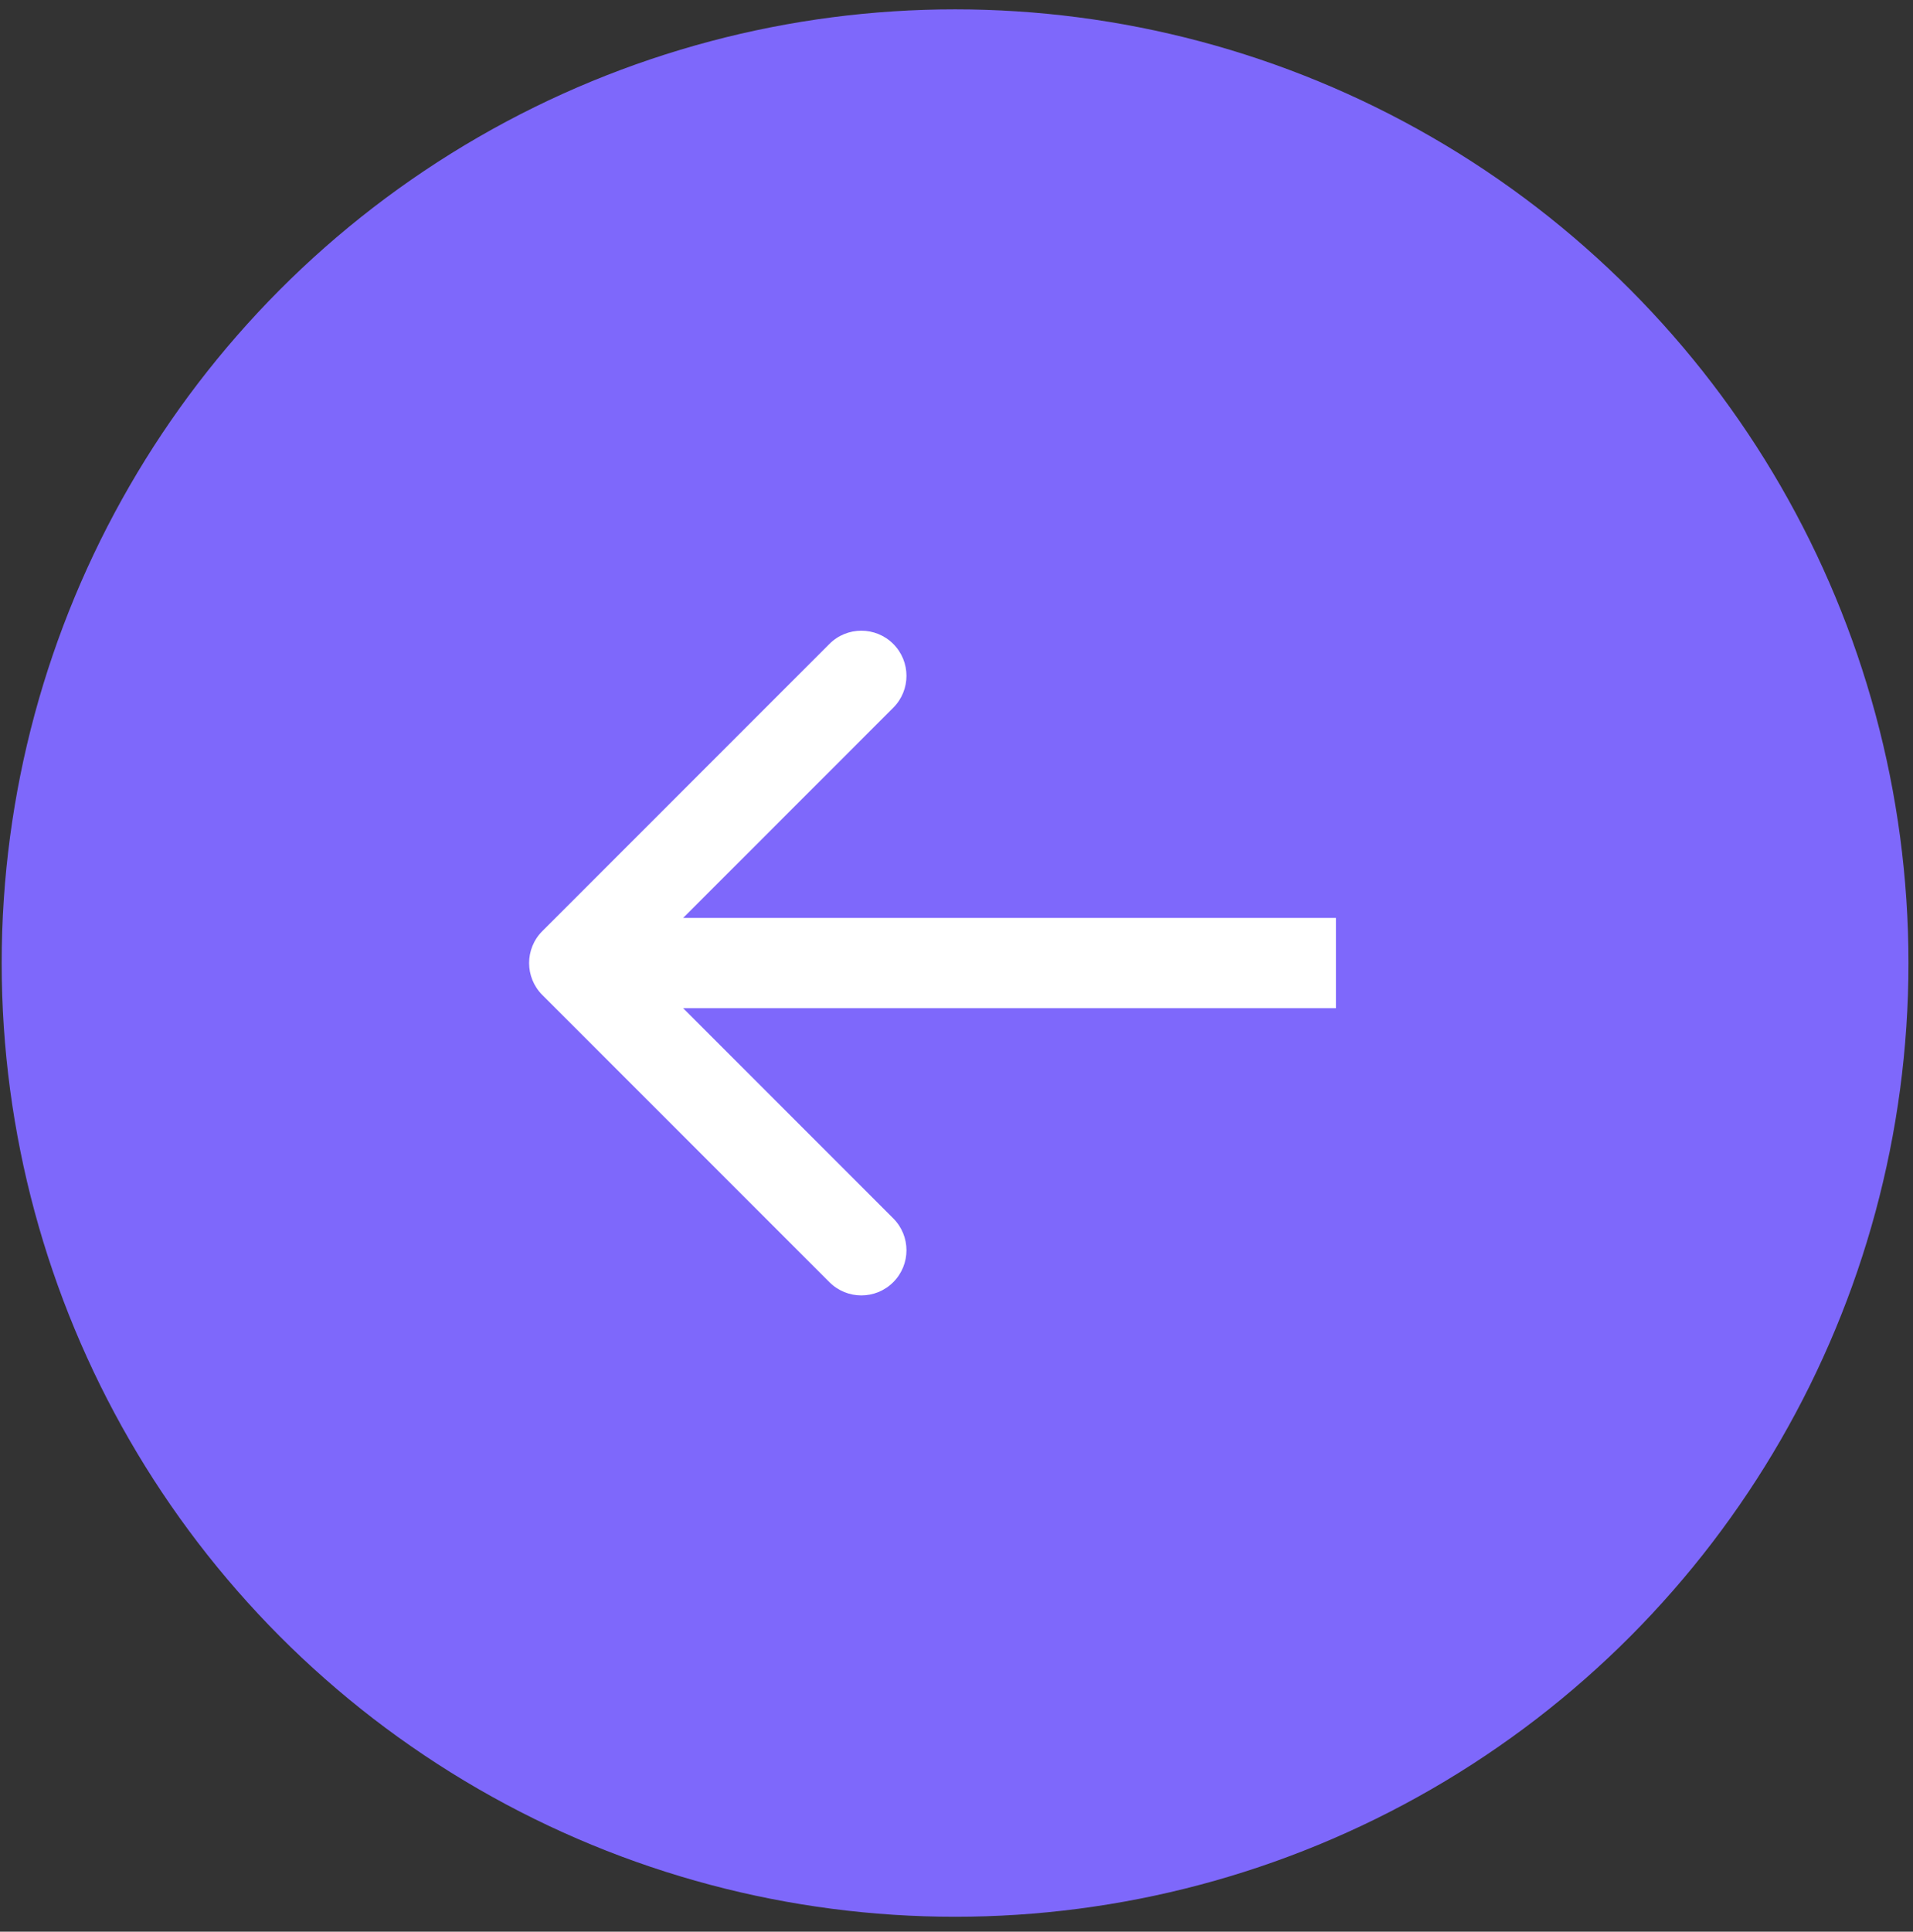 <?xml version="1.0" encoding="UTF-8"?> <svg xmlns="http://www.w3.org/2000/svg" width="106" height="107" viewBox="0 0 106 107" fill="none"><rect x="0" y="0" width="106" height="107" fill="#333333" stroke="none"/><circle cx="52.921" cy="53.346" r="52.828" transform="rotate(-180 52.921 53.346)" fill="#7E68FB"></circle><path d="M30.05 51.578C29.074 52.554 29.074 54.137 30.05 55.114L45.96 71.023C46.936 72 48.519 72 49.495 71.023C50.472 70.047 50.472 68.464 49.495 67.488L35.353 53.346L49.495 39.204C50.472 38.227 50.472 36.644 49.495 35.668C48.519 34.692 46.936 34.692 45.96 35.668L30.05 51.578ZM74.024 50.846L31.818 50.846L31.818 55.846L74.024 55.846L74.024 50.846Z" fill="white"></path></svg> 